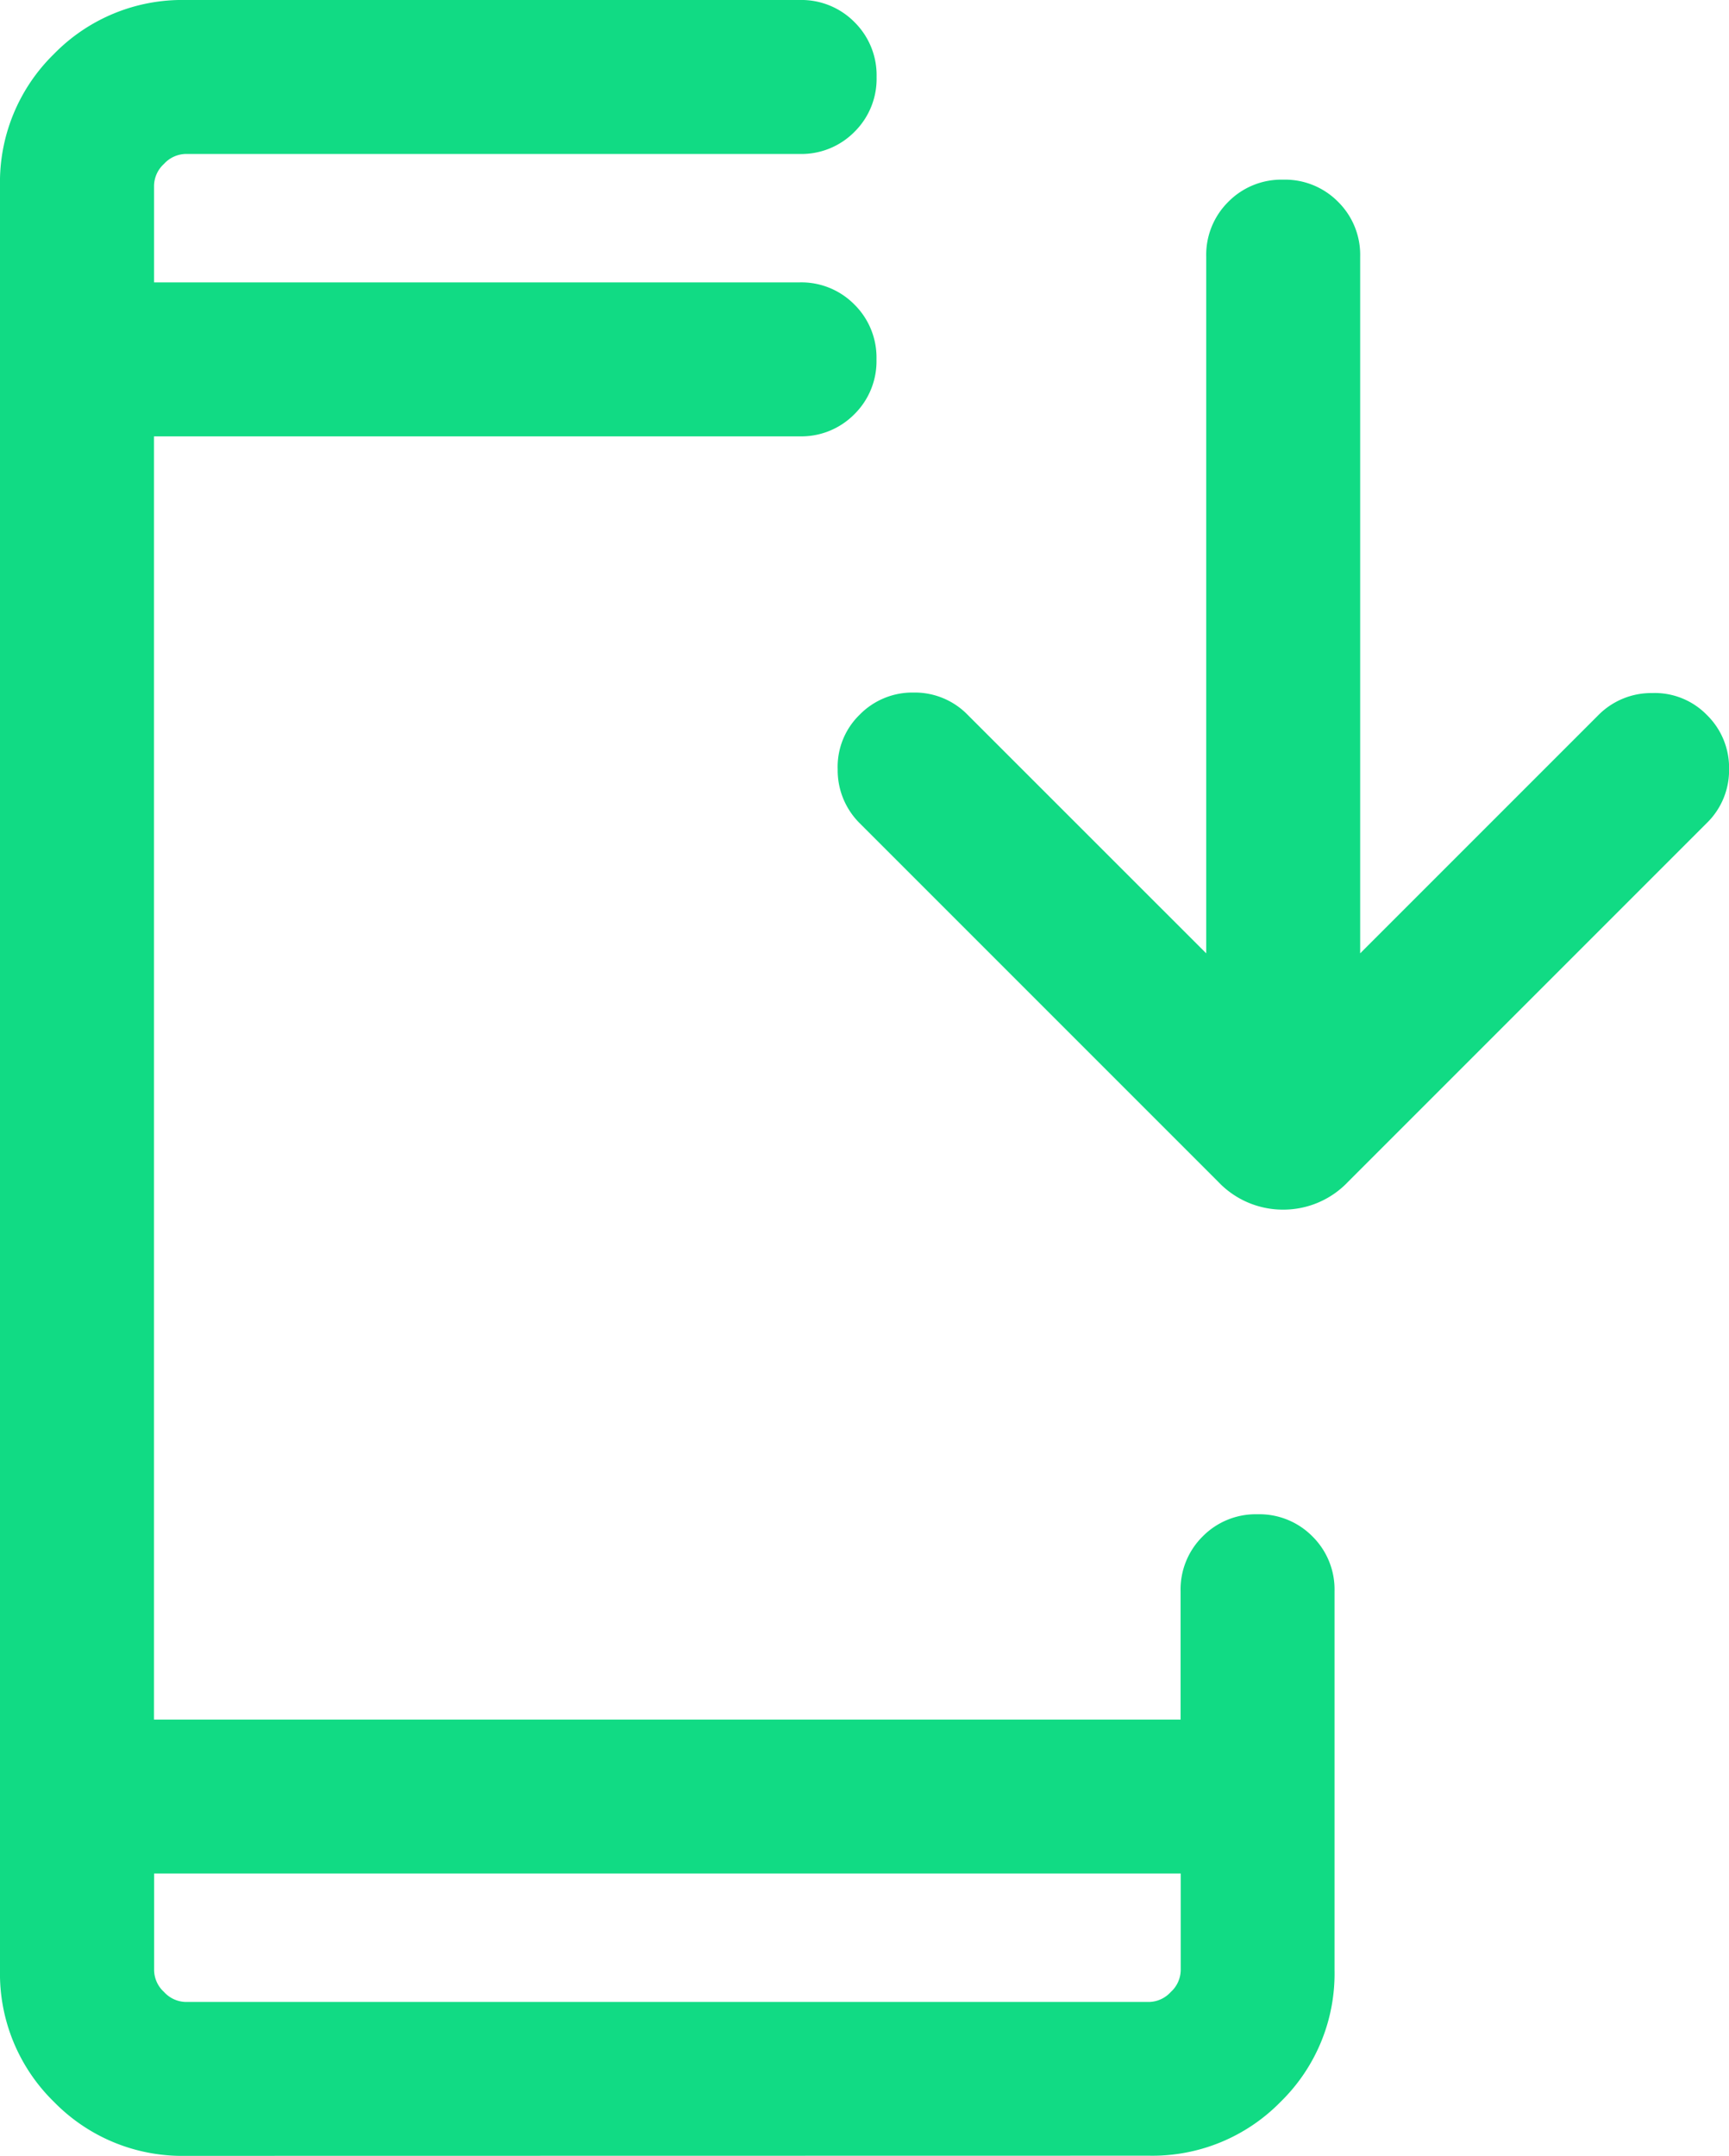 <?xml version="1.0" encoding="UTF-8"?>
<svg xmlns="http://www.w3.org/2000/svg" width="52.137" height="65" viewBox="0 0 52.137 65">
  <path id="install_mobile_24dp_E8EAED_FILL0_wght300_GRAD0_opsz24" d="M225.6-835a5.4,5.4,0,0,1-3.97-1.625A5.4,5.4,0,0,1,220-840.6V-894.4a5.4,5.4,0,0,1,1.625-3.97A5.4,5.4,0,0,1,225.6-900h18.512a2.245,2.245,0,0,1,1.654.667,2.245,2.245,0,0,1,.667,1.654,2.245,2.245,0,0,1-.667,1.654,2.245,2.245,0,0,1-1.654.667H225.6a.909.909,0,0,0-.655.3.909.909,0,0,0-.3.655v2.917h19.464a2.245,2.245,0,0,1,1.654.667,2.245,2.245,0,0,1,.667,1.654,2.245,2.245,0,0,1-.667,1.654,2.245,2.245,0,0,1-1.654.667H224.643v38.69H255.6v-3.869a2.245,2.245,0,0,1,.667-1.654,2.245,2.245,0,0,1,1.654-.667,2.245,2.245,0,0,1,1.654.667,2.245,2.245,0,0,1,.667,1.654V-840.6a5.4,5.4,0,0,1-1.625,3.97,5.4,5.4,0,0,1-3.97,1.625Zm-.953-8.512v2.917a.909.909,0,0,0,.3.655.909.909,0,0,0,.655.3h29.047a.909.909,0,0,0,.655-.3.908.908,0,0,0,.3-.655v-2.917Zm31.726-27.744v-21.006a2.245,2.245,0,0,1,.667-1.654,2.245,2.245,0,0,1,1.654-.667,2.245,2.245,0,0,1,1.654.667,2.245,2.245,0,0,1,.667,1.654v21.006l7.19-7.19a2.243,2.243,0,0,1,1.616-.658,2.19,2.19,0,0,1,1.646.658,2.221,2.221,0,0,1,.672,1.631,2.22,2.22,0,0,1-.672,1.63l-10.816,10.816a2.684,2.684,0,0,1-1.958.84,2.684,2.684,0,0,1-1.959-.84l-10.816-10.816a2.246,2.246,0,0,1-.658-1.616,2.189,2.189,0,0,1,.658-1.646,2.223,2.223,0,0,1,1.631-.672,2.223,2.223,0,0,1,1.631.672Zm-31.726-20.232v0Zm0,47.976v0Z" transform="translate(-220 900)" fill="#11db84"></path>
</svg>
